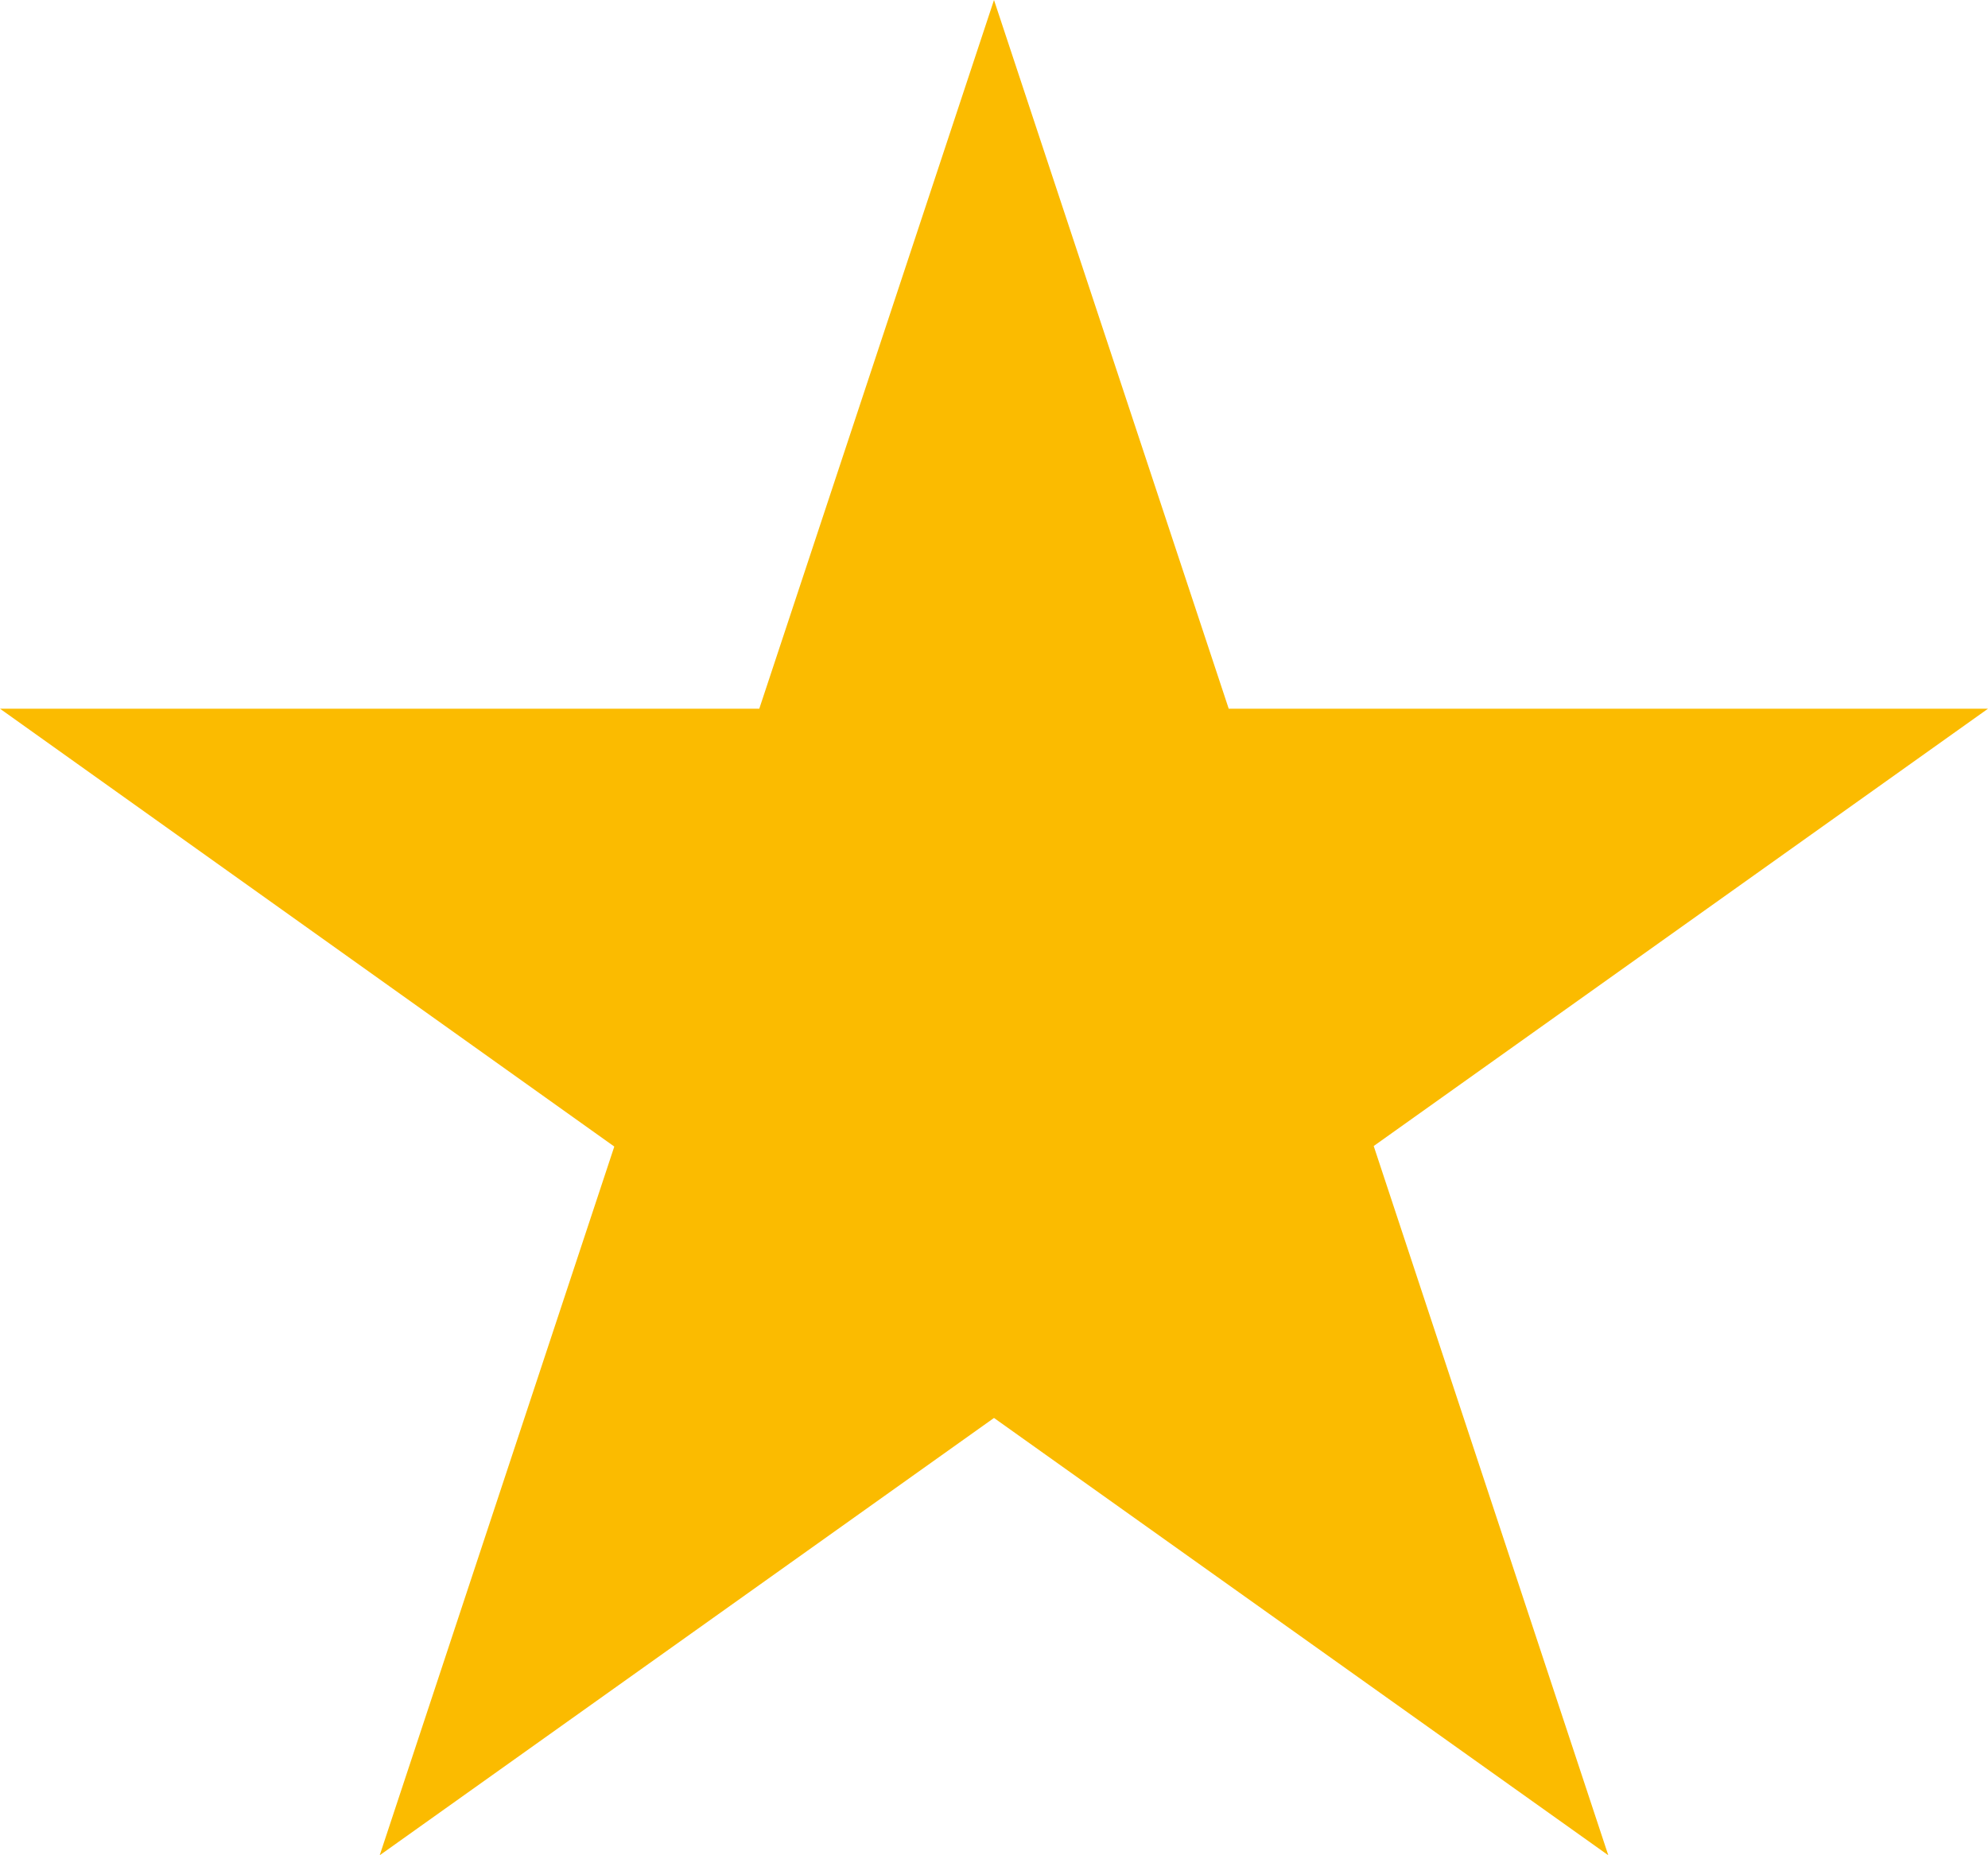 <?xml version="1.0" encoding="UTF-8"?> <svg xmlns="http://www.w3.org/2000/svg" width="15" height="14" viewBox="0 0 15 14"><path id="star" d="M7.5,0,9.271,5.348H15l-4.635,3.3L12.135,14,7.5,10.7,2.865,14,4.635,8.652,0,5.348H5.729Z" fill="#fbbb00"></path></svg> 